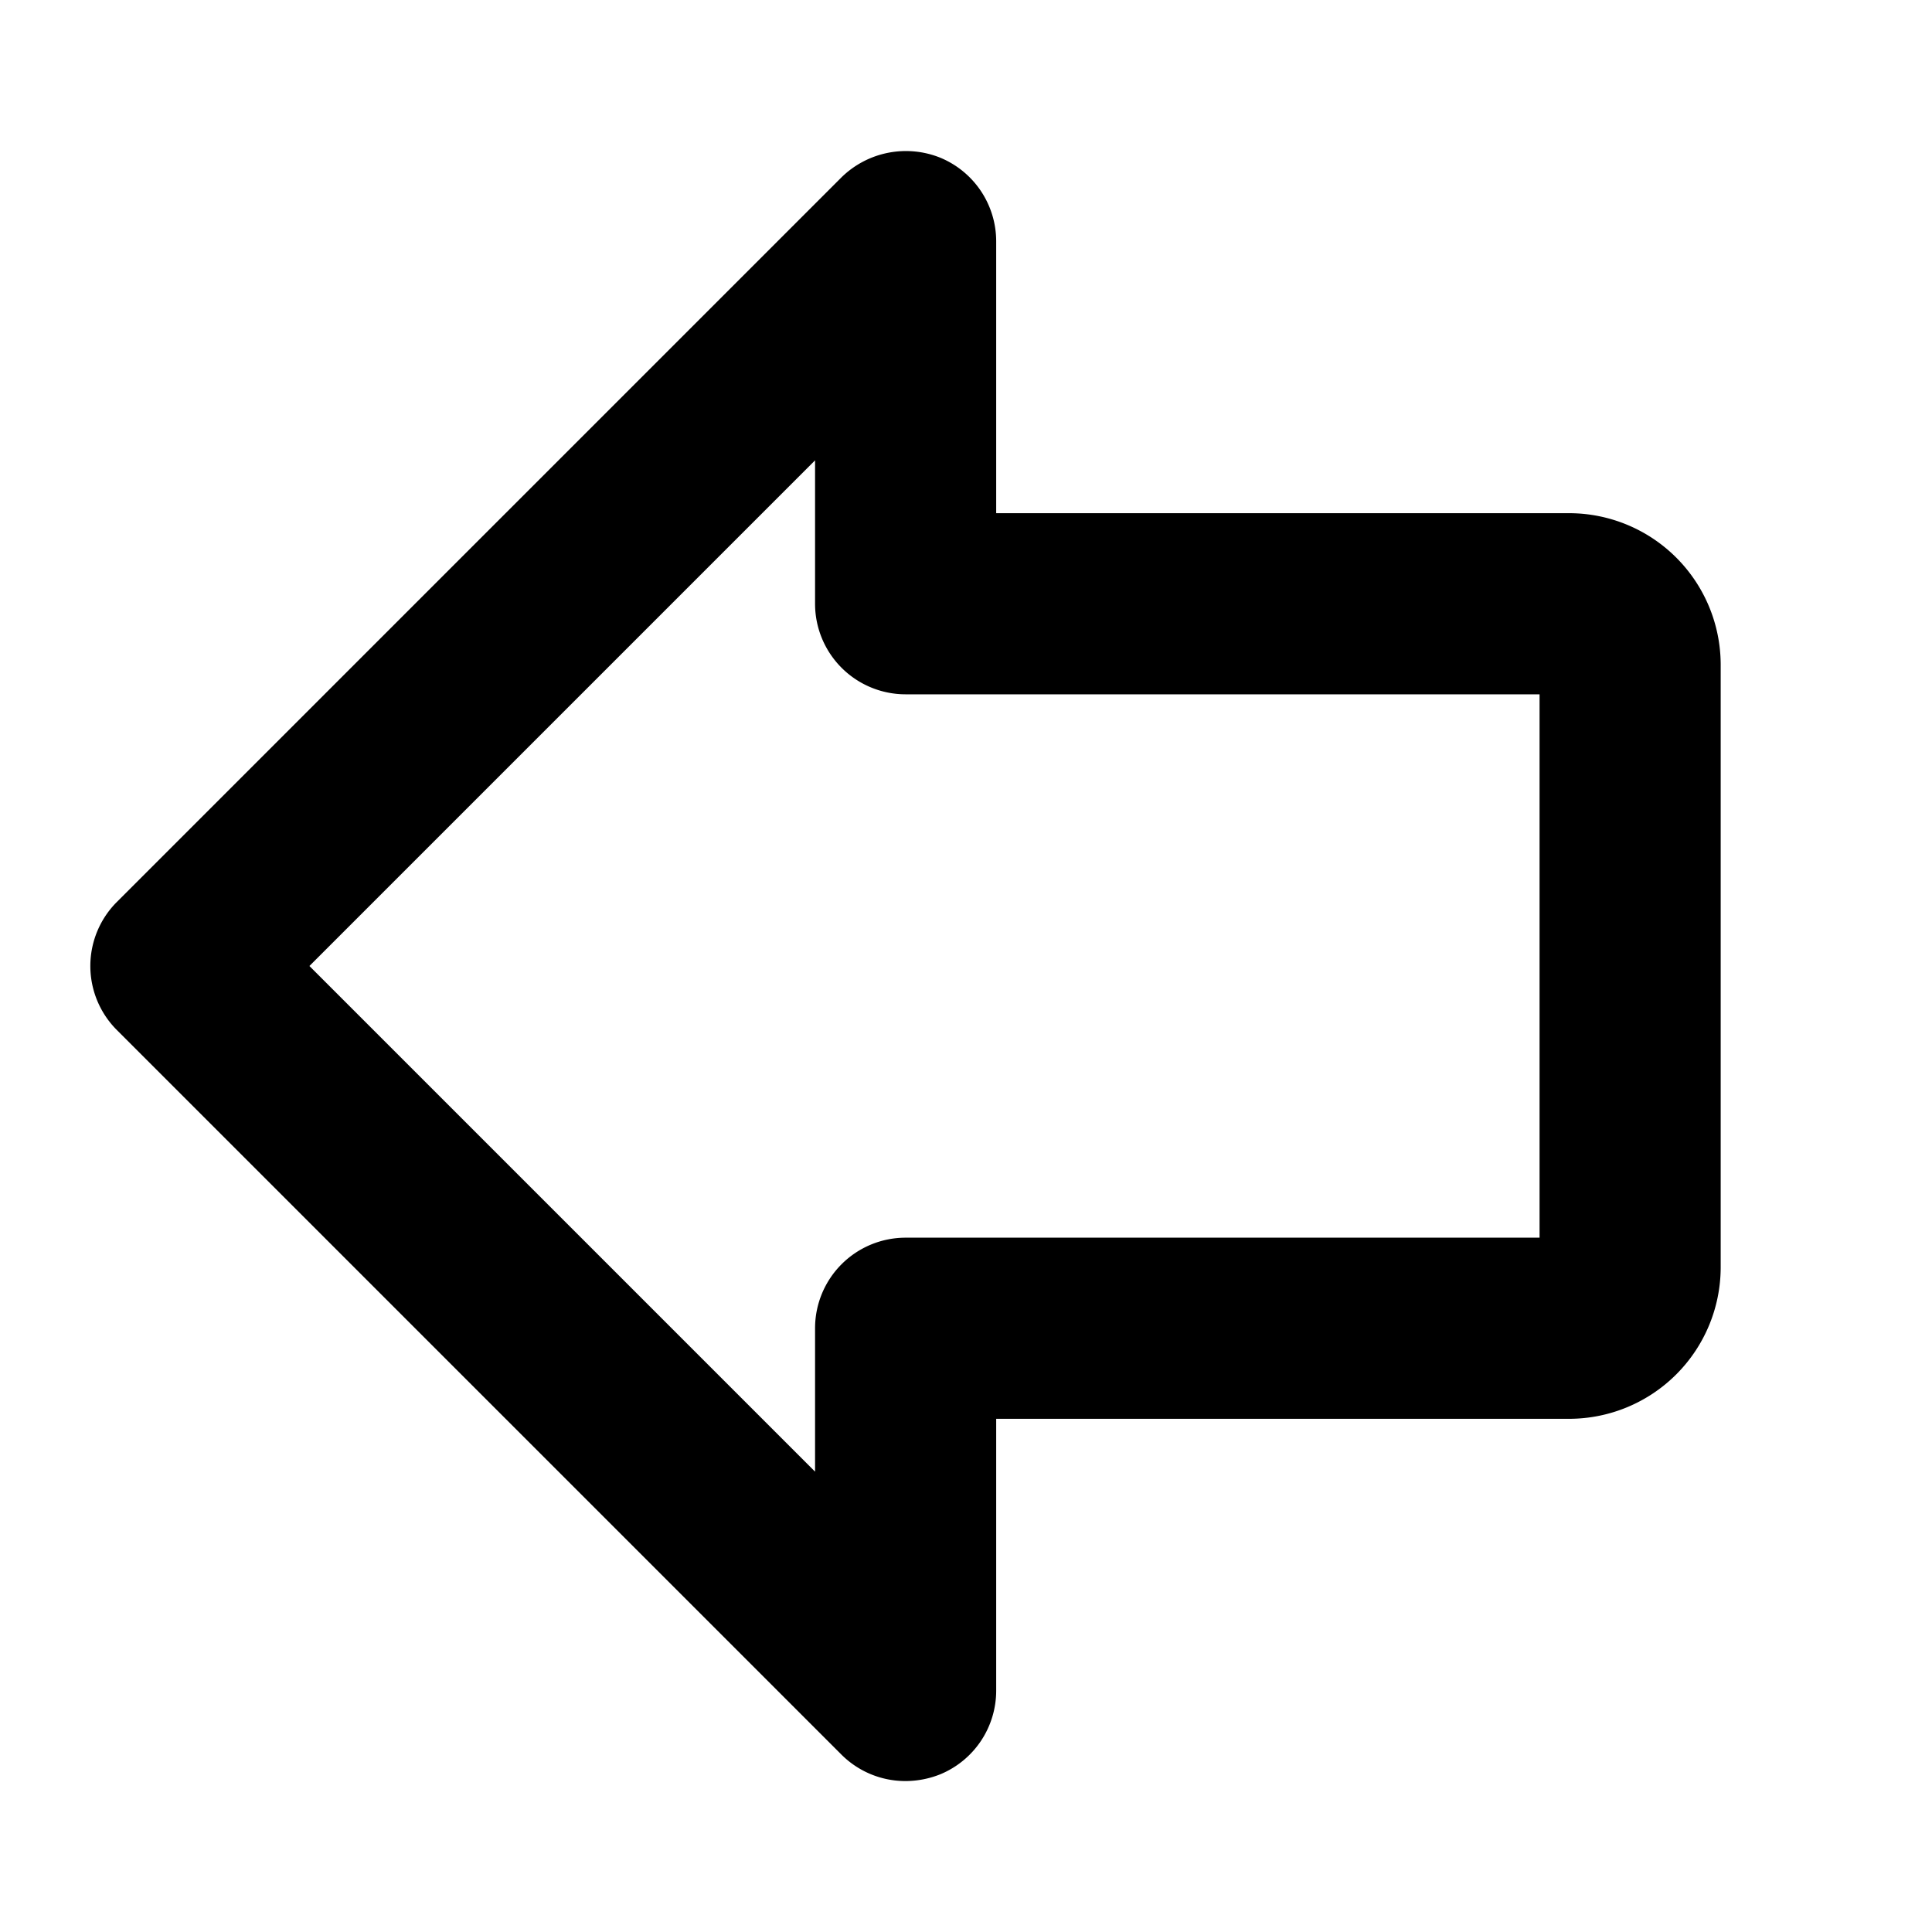 <svg xmlns="http://www.w3.org/2000/svg" viewBox="0 0 256 256" fill="currentColor"><path d="M208,68H132V32a12,12,0,0,0-7.4-11.1,12.2,12.2,0,0,0-13.1,2.6l-96,96a12,12,0,0,0,0,17l96,96A12,12,0,0,0,120,236a12.5,12.5,0,0,0,4.6-.9A12,12,0,0,0,132,224V188h76a20.1,20.1,0,0,0,20-20V88A20.1,20.1,0,0,0,208,68Zm-4,96H120a12,12,0,0,0-12,12v19L41,128l67-67V80a12,12,0,0,0,12,12h84Z"/></svg>